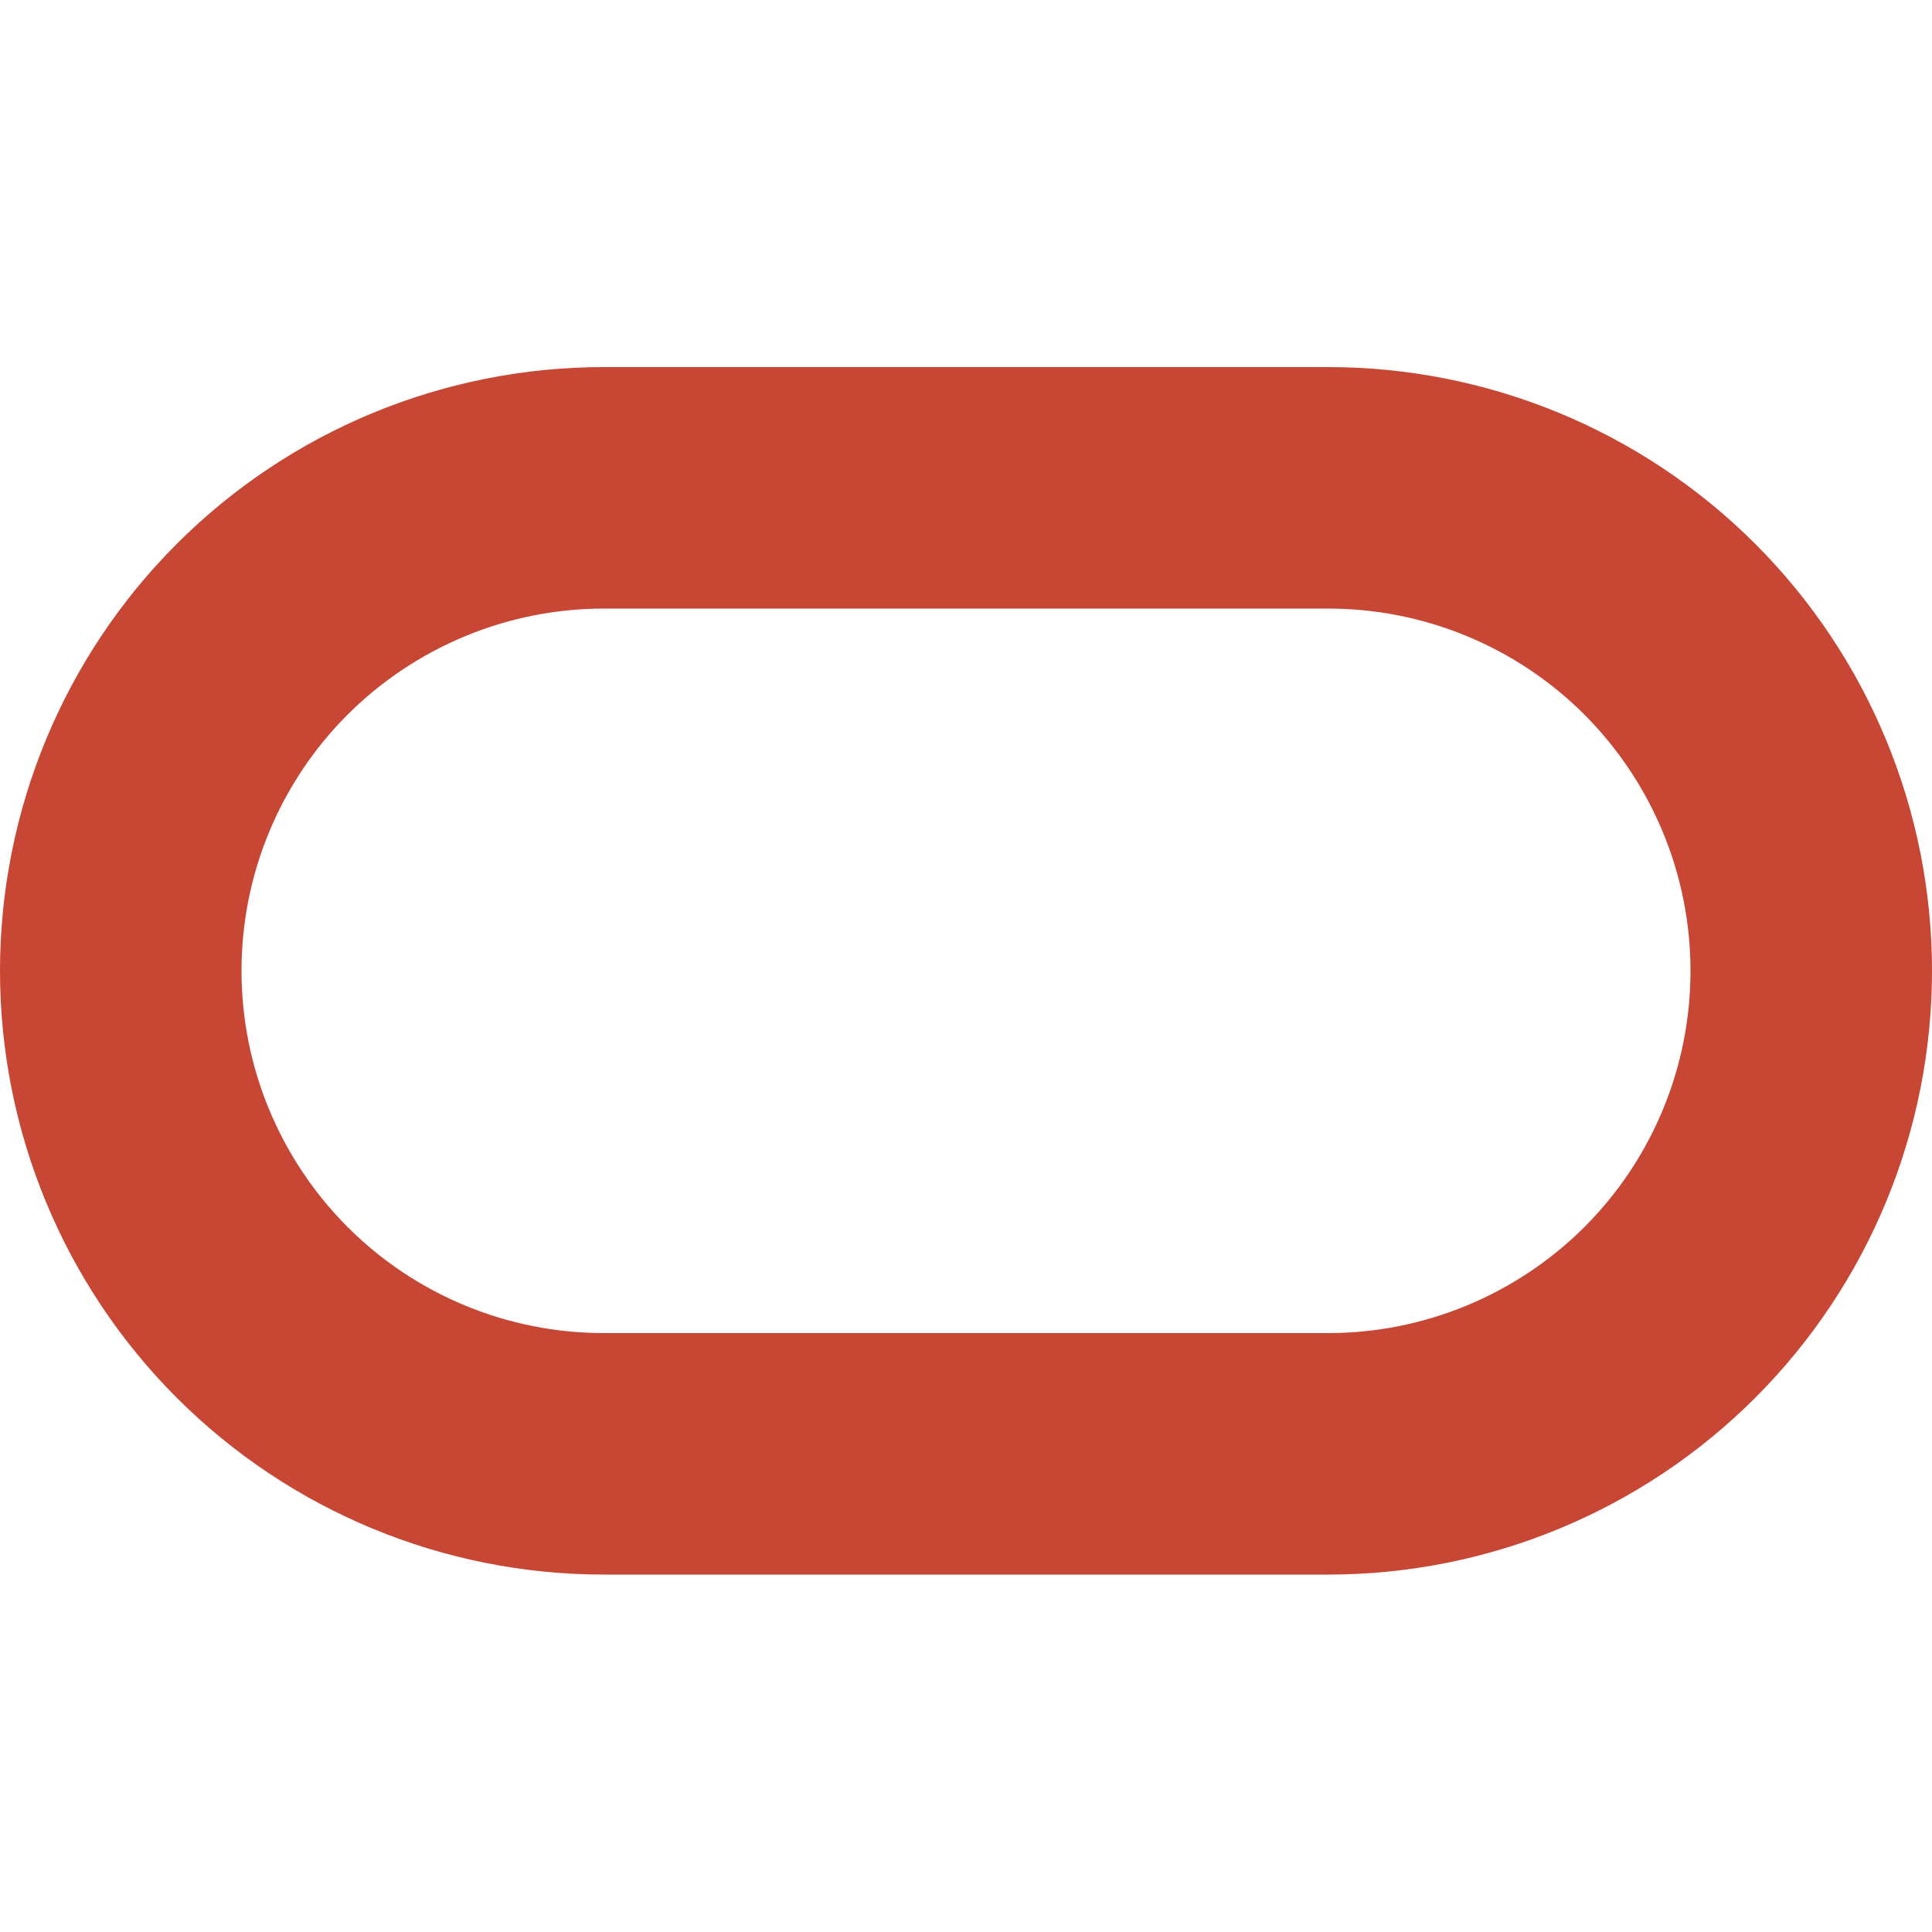 <?xml version="1.0" encoding="UTF-8"?><svg id="a" xmlns="http://www.w3.org/2000/svg" width="100" height="100" viewBox="0 0 100 100"><path d="M9.15,28.15c5.86-5.86,13.81-9.15,22.1-9.15h37.5c8.29,0,16.24,3.29,22.1,9.15,5.86,5.86,9.15,13.81,9.15,22.1s-3.29,16.24-9.15,22.1c-5.86,5.86-13.81,9.15-22.1,9.15H31.25c-8.29,0-16.24-3.29-22.1-9.15C3.29,66.49,0,58.54,0,50.25s3.29-16.24,9.15-22.1ZM31.25,31.5c-4.97,0-9.74,1.98-13.26,5.49-3.52,3.52-5.49,8.29-5.49,13.26s1.98,9.74,5.49,13.26c3.52,3.52,8.29,5.49,13.26,5.49h37.5c4.97,0,9.74-1.98,13.26-5.49,3.52-3.52,5.49-8.29,5.49-13.26s-1.98-9.74-5.49-13.26c-3.52-3.52-8.29-5.49-13.26-5.49H31.25Z" fill="#c74634" fill-rule="evenodd" stroke-width="0"/></svg>